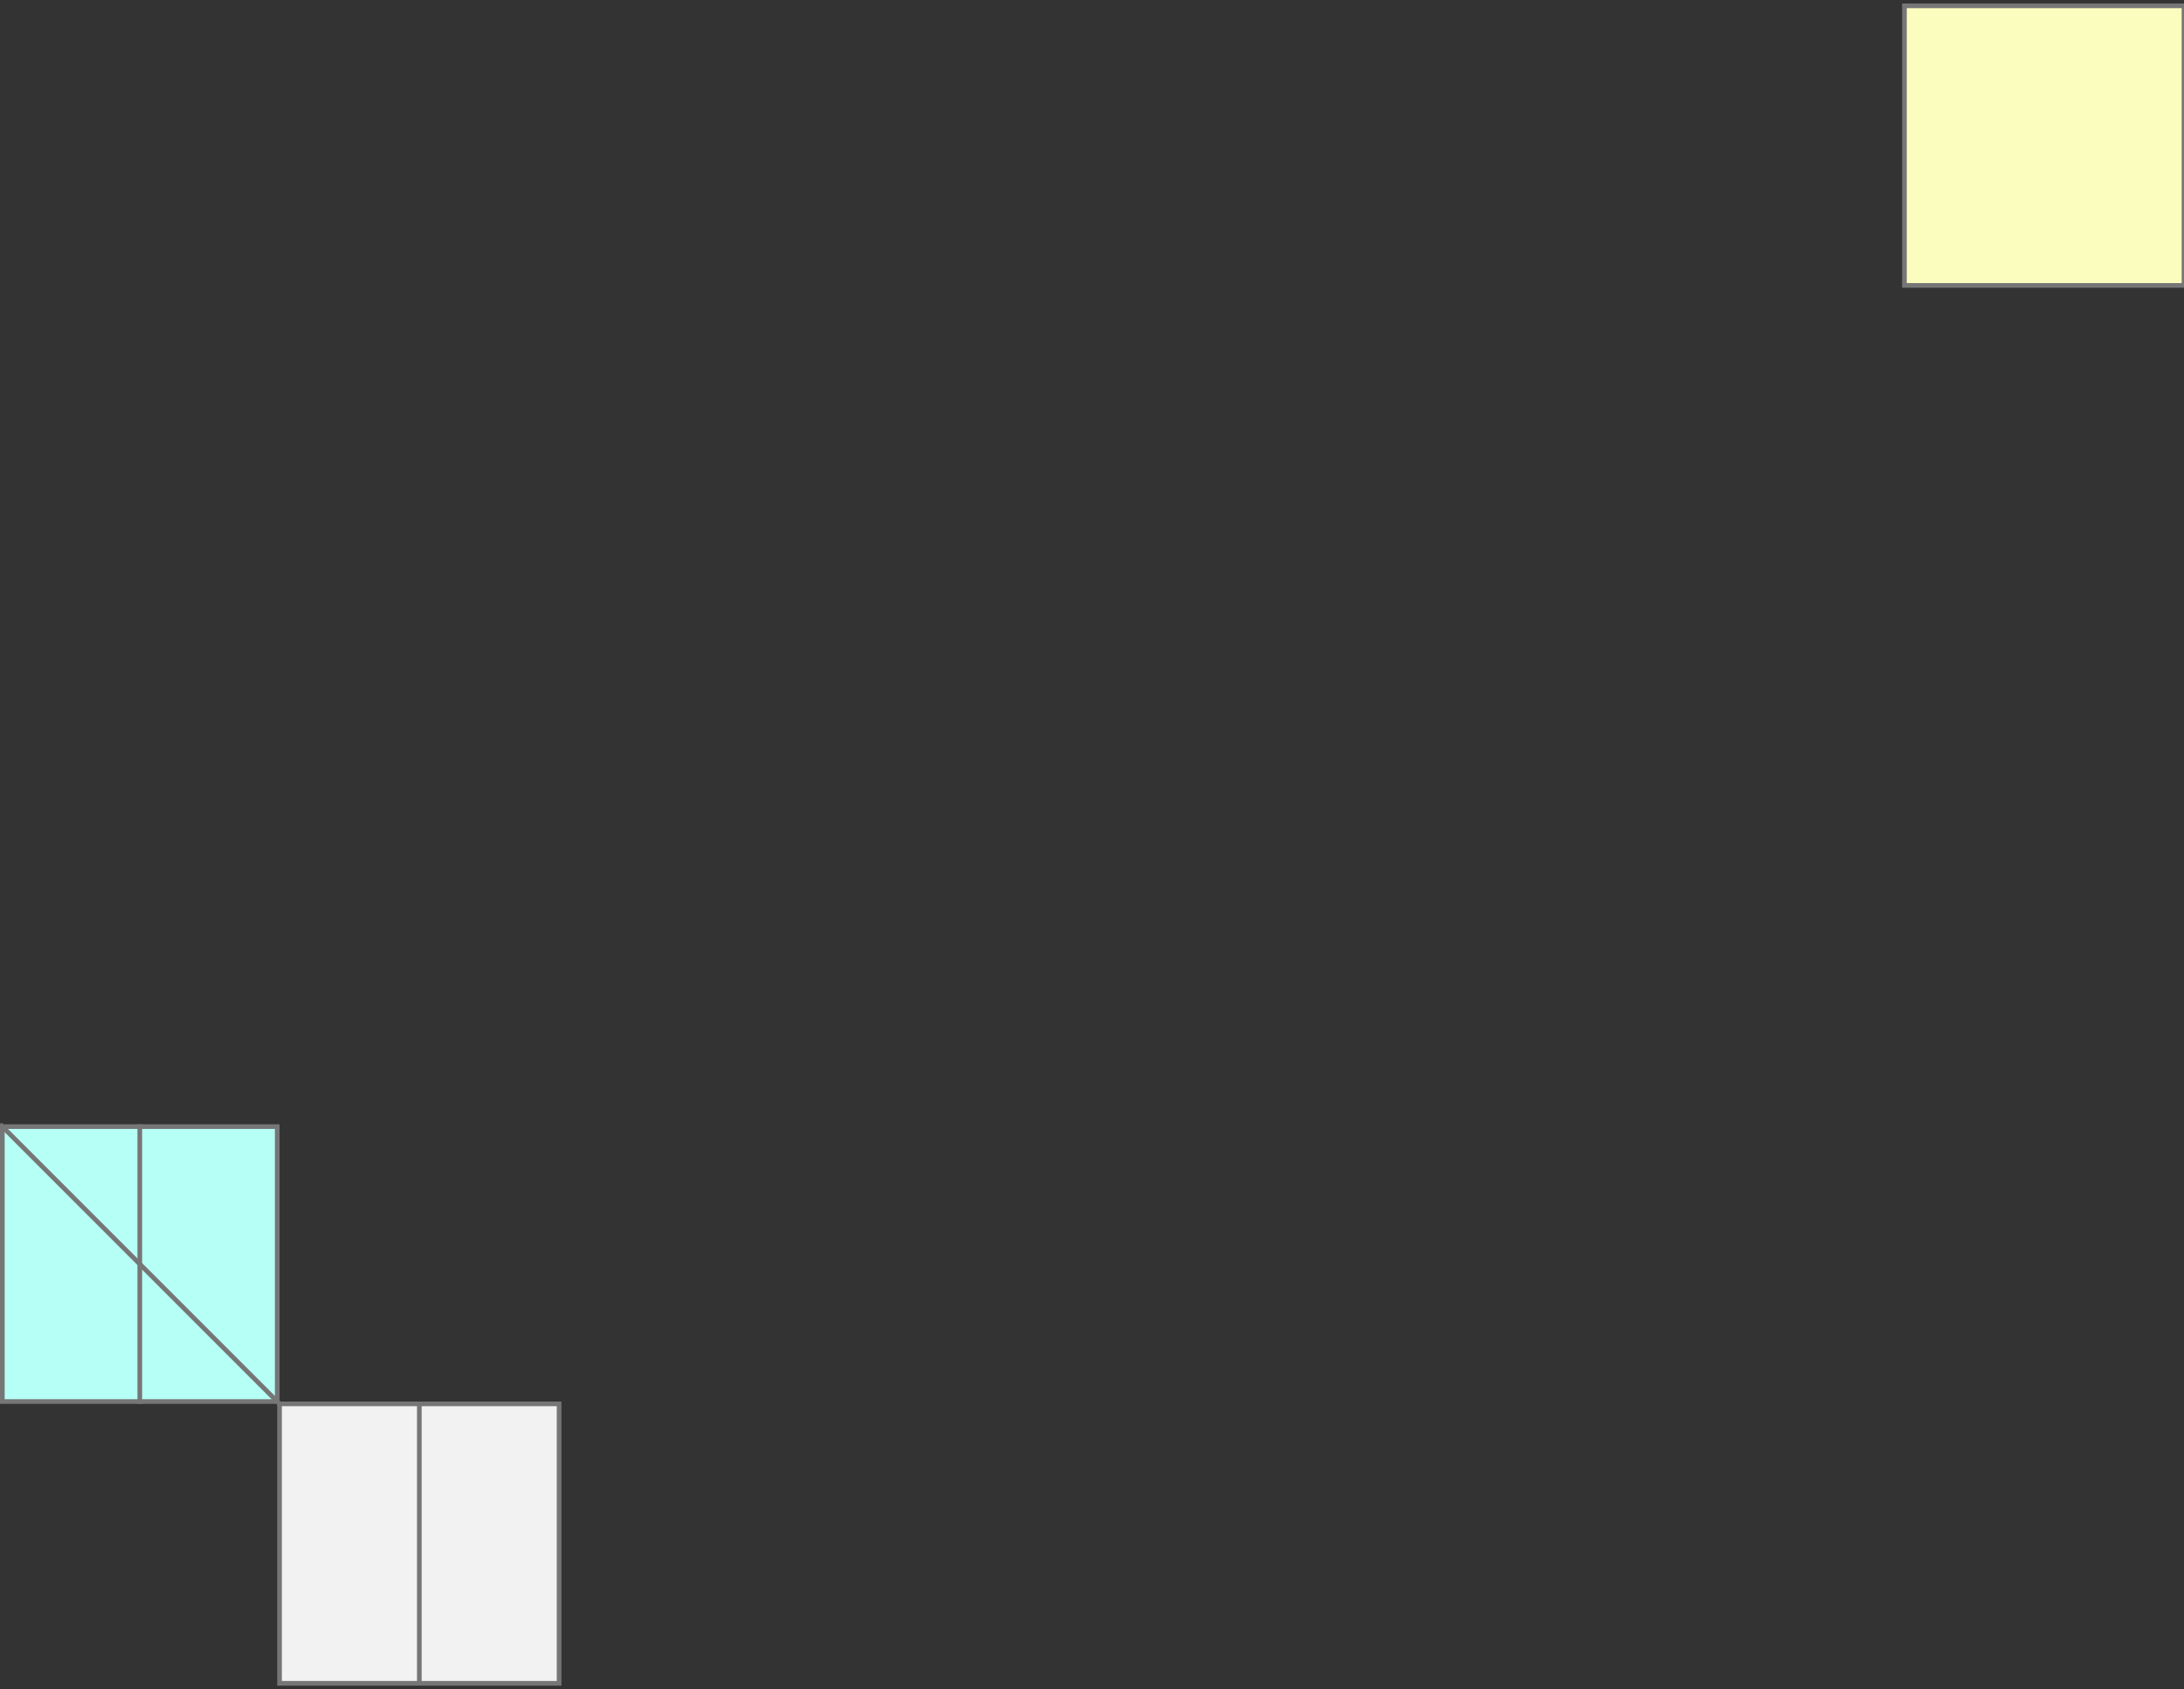<svg width="375" height="290" viewBox="0 0 375 290" fill="none" xmlns="http://www.w3.org/2000/svg">
<rect x="0" y="0" width="375" height="290" fill="#333333" stroke="none"/>
<rect width="48" height="48" transform="matrix(1 1.74846e-07 1.74846e-07 -1 327 49)" fill="#FBFDBF" stroke="#767676" stroke-width="0.8"/>
<rect x="-0.4" y="0.4" width="47.2" height="47.2" transform="matrix(-1 0 0 1 47.2 193)" fill="#B6FFF6" stroke="#767676" stroke-width="0.8"/>
<path d="M48 241L-4.17233e-07 193" stroke="#767676" stroke-width="0.8" stroke-miterlimit="10"/>
<path d="M24 193L24 241" stroke="#767676" stroke-width="0.8" stroke-miterlimit="10"/>
<path d="M48 241H96V288.973H48V241Z" fill="#F2F2F2" stroke="#767676" stroke-width="0.8" stroke-miterlimit="10"/>
<path d="M72 241L72 289" stroke="#767676" stroke-width="0.8" stroke-miterlimit="10"/>
</svg>
